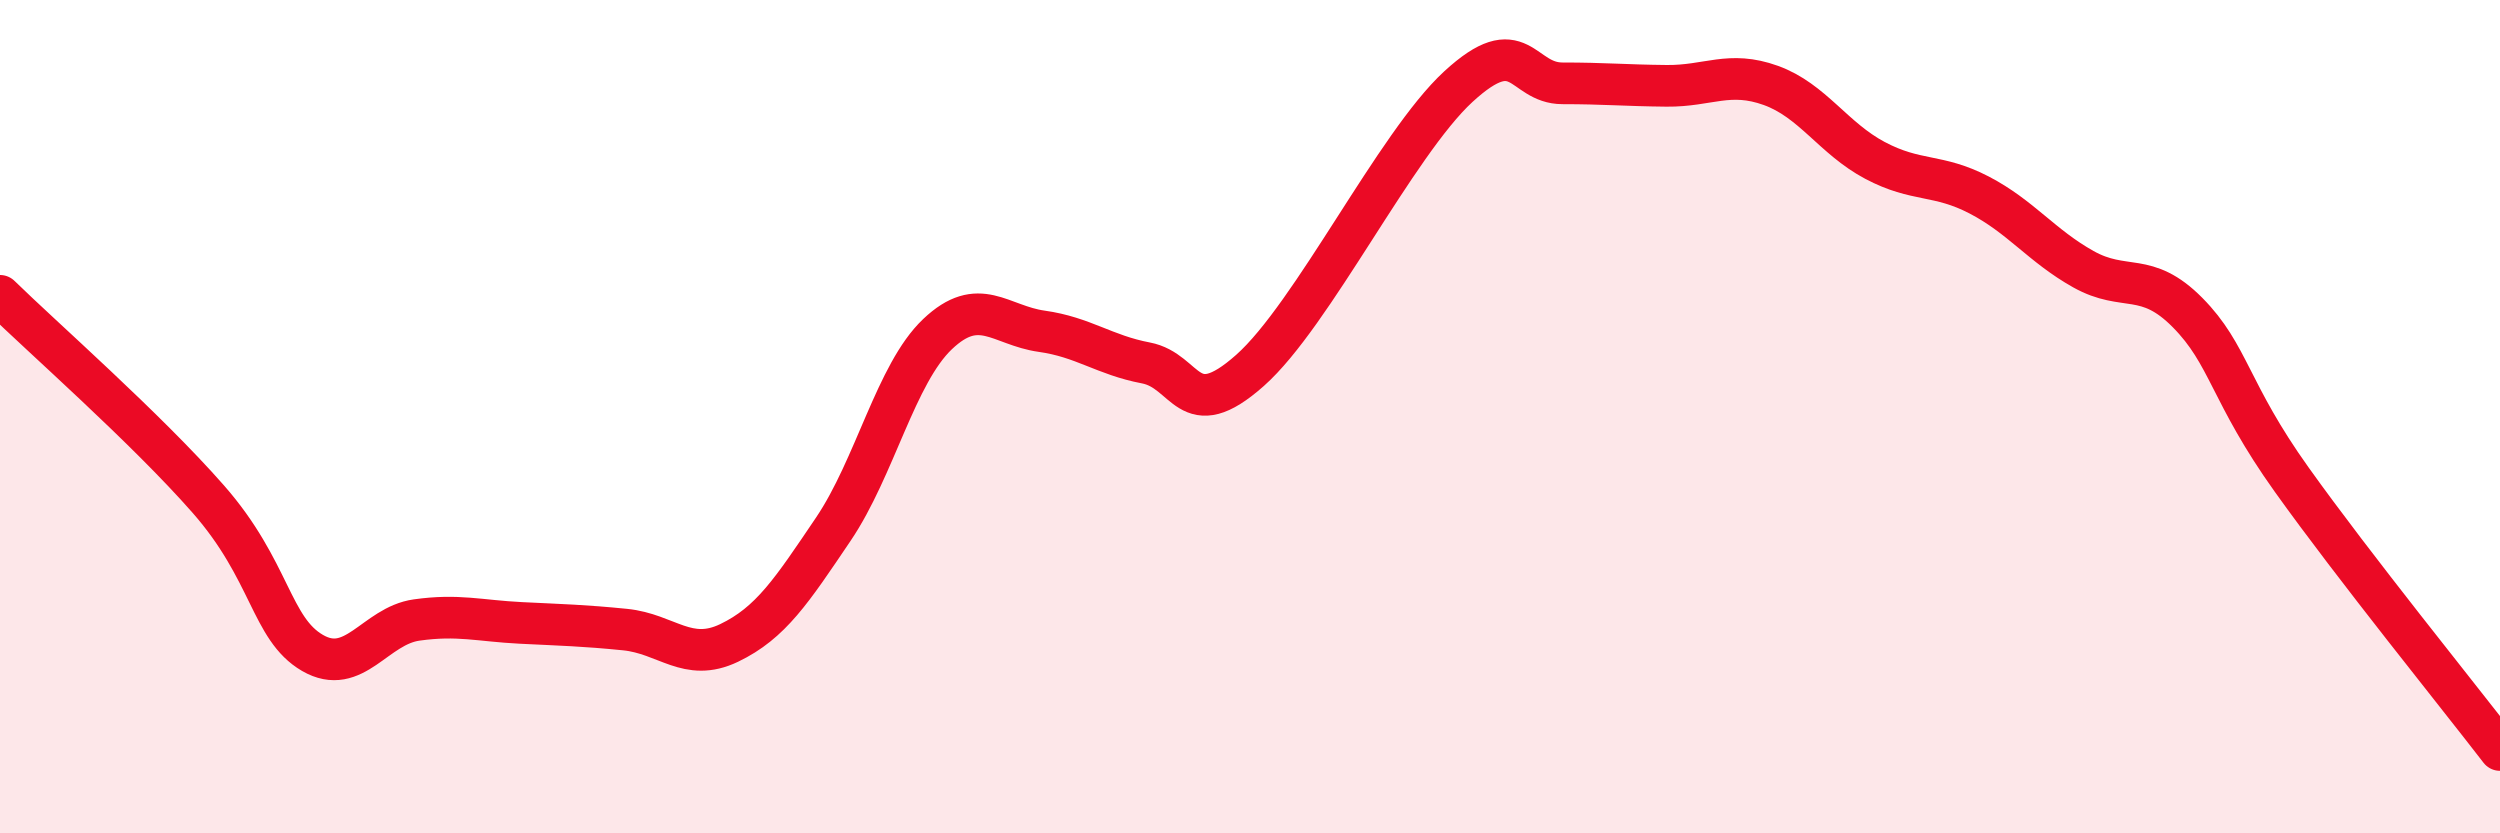 
    <svg width="60" height="20" viewBox="0 0 60 20" xmlns="http://www.w3.org/2000/svg">
      <path
        d="M 0,7.1 C 1,8.08 3.5,10.27 5,11.98 C 6.5,13.69 6.5,15.09 7.5,15.67 C 8.5,16.25 9,15.02 10,14.88 C 11,14.74 11.5,14.9 12.5,14.95 C 13.5,15 14,15.01 15,15.11 C 16,15.21 16.5,15.91 17.5,15.43 C 18.5,14.95 19,14.18 20,12.7 C 21,11.22 21.5,8.97 22.5,8.02 C 23.5,7.07 24,7.81 25,7.95 C 26,8.09 26.5,8.52 27.5,8.71 C 28.5,8.9 28.5,10.22 30,8.89 C 31.5,7.56 33.5,3.46 35,2.08 C 36.5,0.7 36.5,2 37.5,2 C 38.5,2 39,2.05 40,2.06 C 41,2.07 41.5,1.69 42.5,2.05 C 43.5,2.41 44,3.32 45,3.85 C 46,4.38 46.5,4.16 47.5,4.68 C 48.5,5.2 49,5.9 50,6.46 C 51,7.02 51.5,6.49 52.5,7.5 C 53.5,8.51 53.5,9.41 55,11.51 C 56.5,13.61 59,16.7 60,18L60 20L0 20Z"
        fill="#EB0A25"
        opacity="0.1"
        stroke-linecap="round"
        stroke-linejoin="round"
      />
      <path
        d="M 0,7.1 C 1,8.08 3.5,10.27 5,11.98 C 6.5,13.69 6.5,15.09 7.5,15.67 C 8.5,16.25 9,15.02 10,14.88 C 11,14.74 11.5,14.9 12.5,14.95 C 13.5,15 14,15.01 15,15.11 C 16,15.21 16.5,15.91 17.5,15.43 C 18.5,14.95 19,14.18 20,12.7 C 21,11.22 21.5,8.97 22.5,8.02 C 23.5,7.07 24,7.81 25,7.95 C 26,8.09 26.5,8.52 27.5,8.71 C 28.5,8.9 28.5,10.22 30,8.89 C 31.5,7.56 33.5,3.46 35,2.08 C 36.5,0.7 36.5,2 37.5,2 C 38.5,2 39,2.05 40,2.06 C 41,2.07 41.5,1.69 42.5,2.05 C 43.5,2.41 44,3.32 45,3.85 C 46,4.38 46.5,4.16 47.5,4.68 C 48.5,5.2 49,5.9 50,6.46 C 51,7.02 51.5,6.49 52.5,7.5 C 53.5,8.51 53.5,9.41 55,11.51 C 56.5,13.61 59,16.7 60,18"
        stroke="#EB0A25"
        stroke-width="1"
        fill="none"
        stroke-linecap="round"
        stroke-linejoin="round"
      />
    </svg>
  